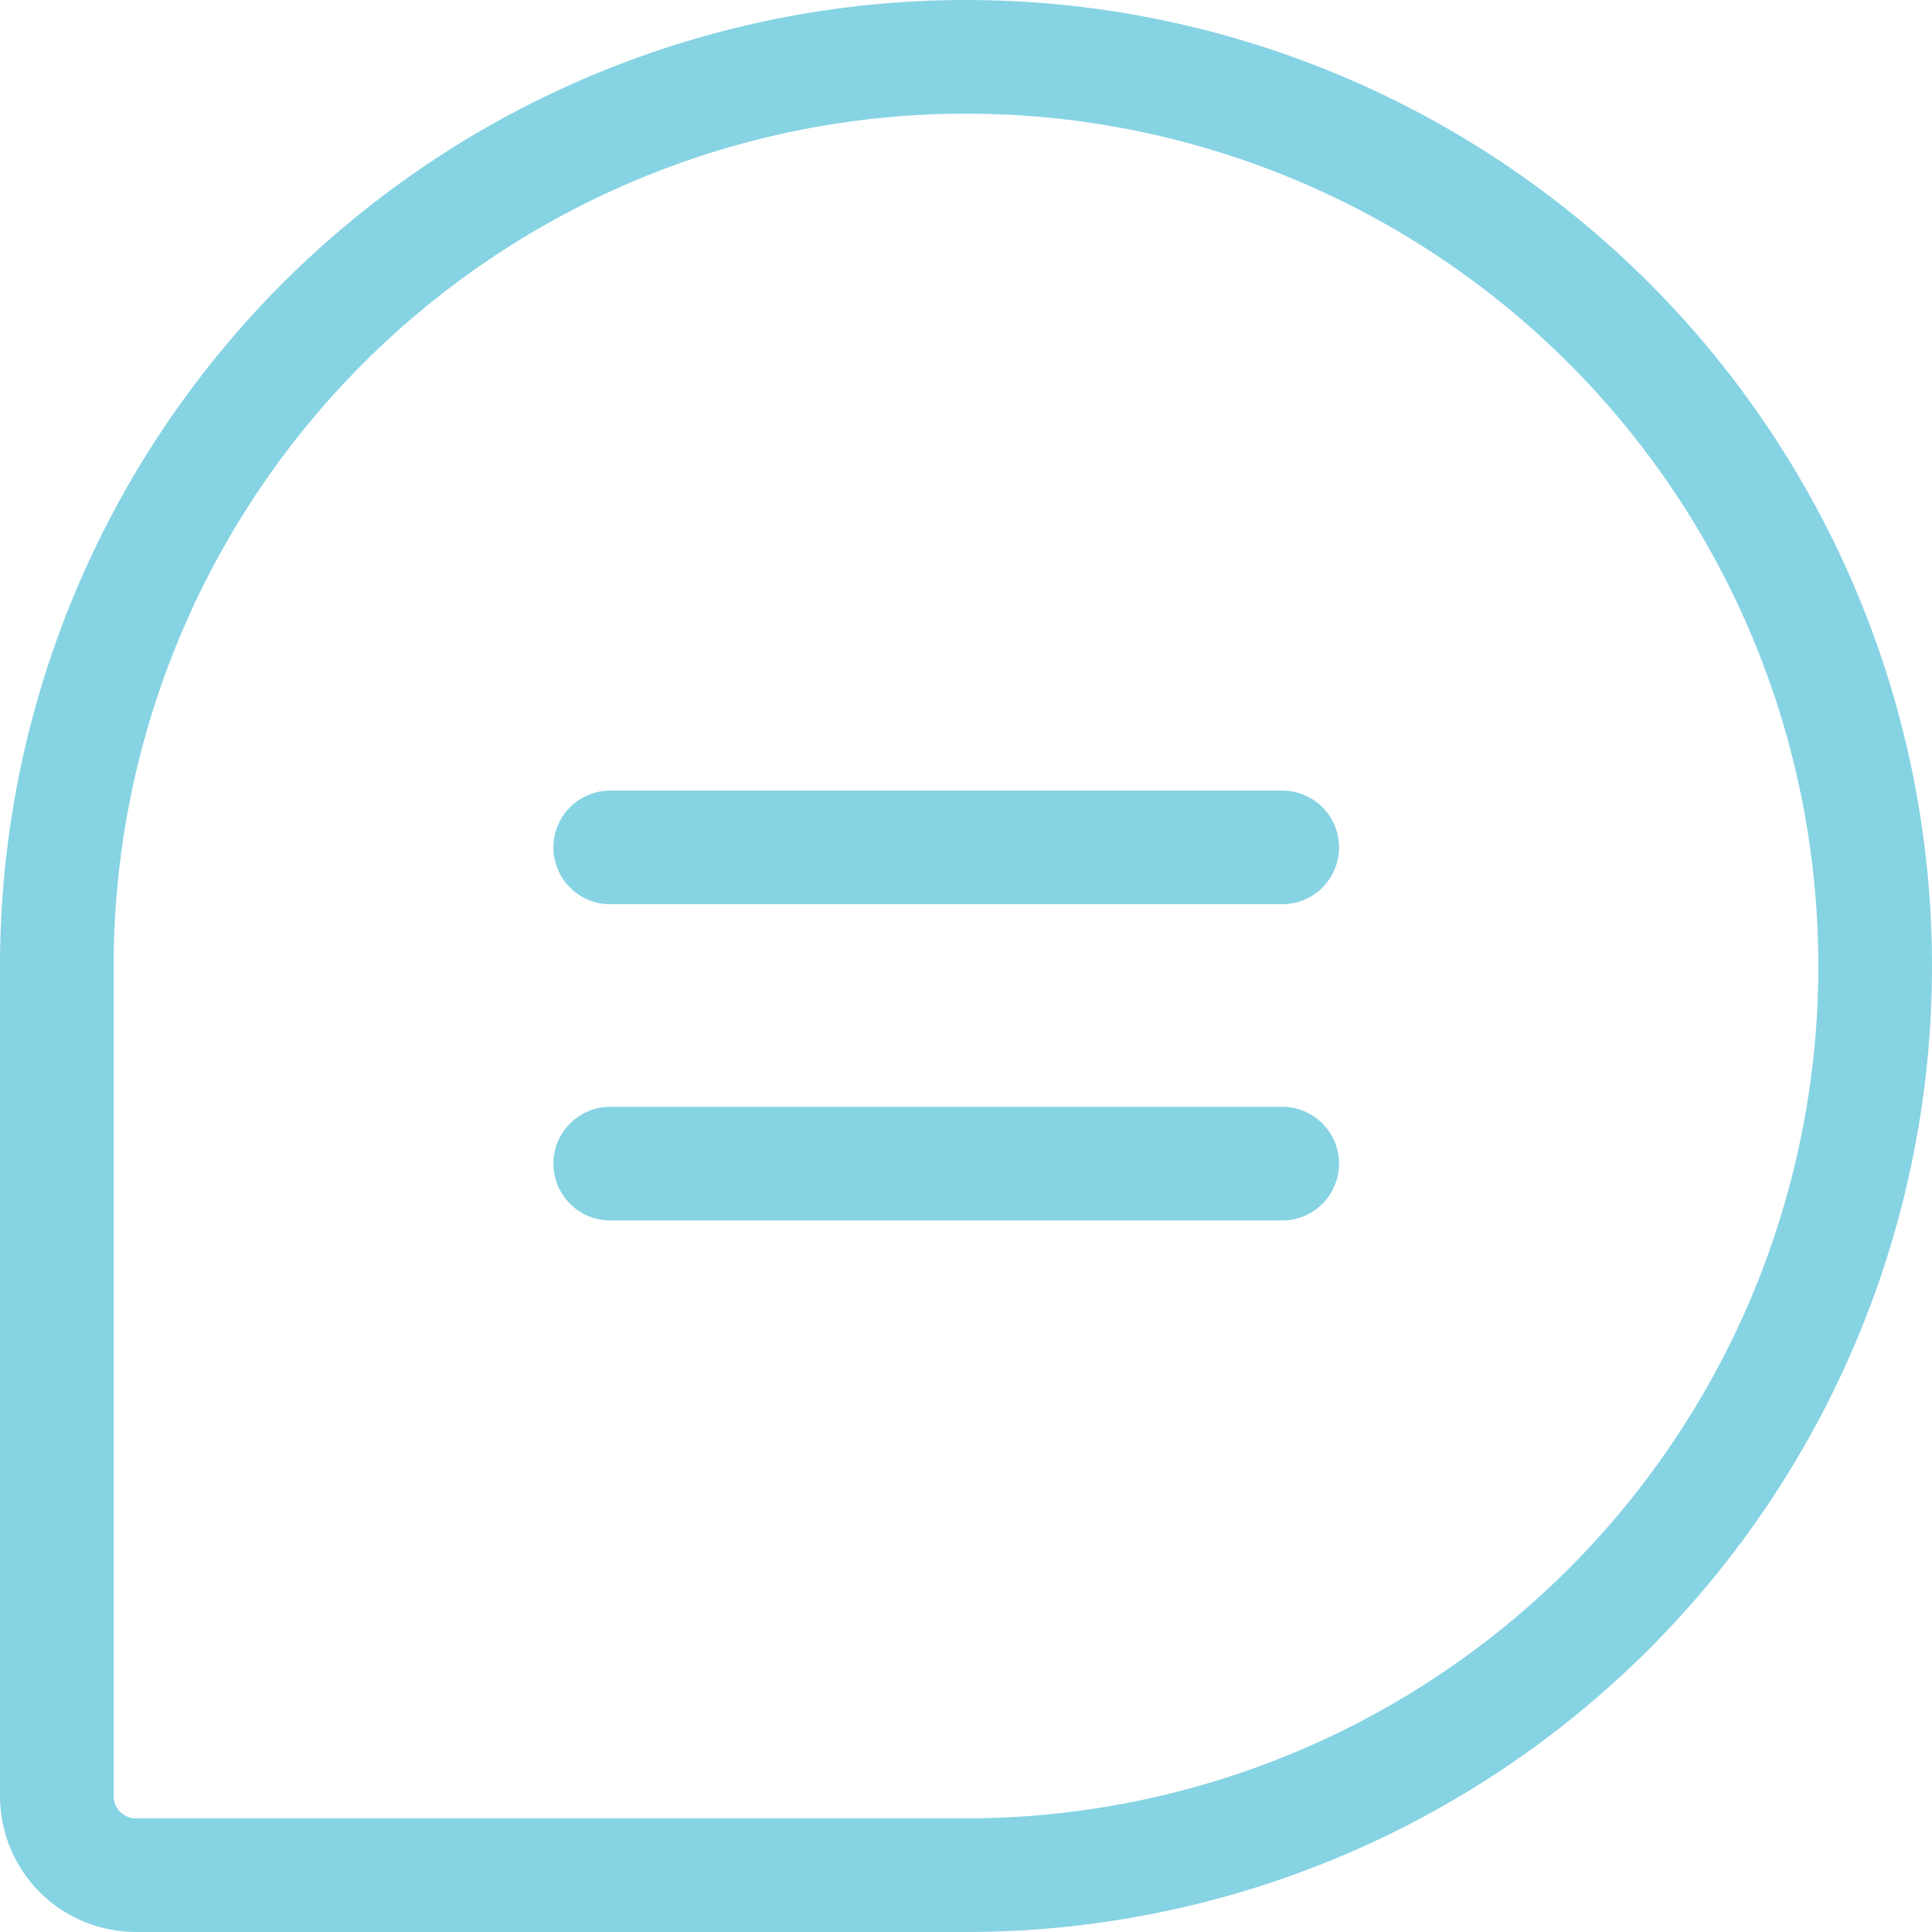 <svg width="34" height="34" viewBox="0 0 34 34" fill="none" xmlns="http://www.w3.org/2000/svg">
<path d="M10.739 14.913H22.565" stroke="#86D3E4" stroke-width="2" stroke-linecap="round" stroke-linejoin="round"/>
<path d="M10.739 20.478H22.565" stroke="#86D3E4" stroke-width="2" stroke-linecap="round" stroke-linejoin="round"/>
<path d="M17 33H2.391C2.022 33 1.668 32.853 1.407 32.593C1.147 32.332 1 31.978 1 31.609V17C1 12.757 2.686 8.687 5.686 5.686C8.687 2.686 12.757 1 17 1C19.101 1 21.182 1.414 23.123 2.218C25.064 3.022 26.828 4.201 28.314 5.686C29.799 7.172 30.978 8.936 31.782 10.877C32.586 12.818 33 14.899 33 17C33 19.101 32.586 21.182 31.782 23.123C30.978 25.064 29.799 26.828 28.314 28.314C26.828 29.799 25.064 30.978 23.123 31.782C21.182 32.586 19.101 33 17 33Z" stroke="#86D3E4" stroke-width="2" stroke-linecap="round" stroke-linejoin="round"/>
</svg>

